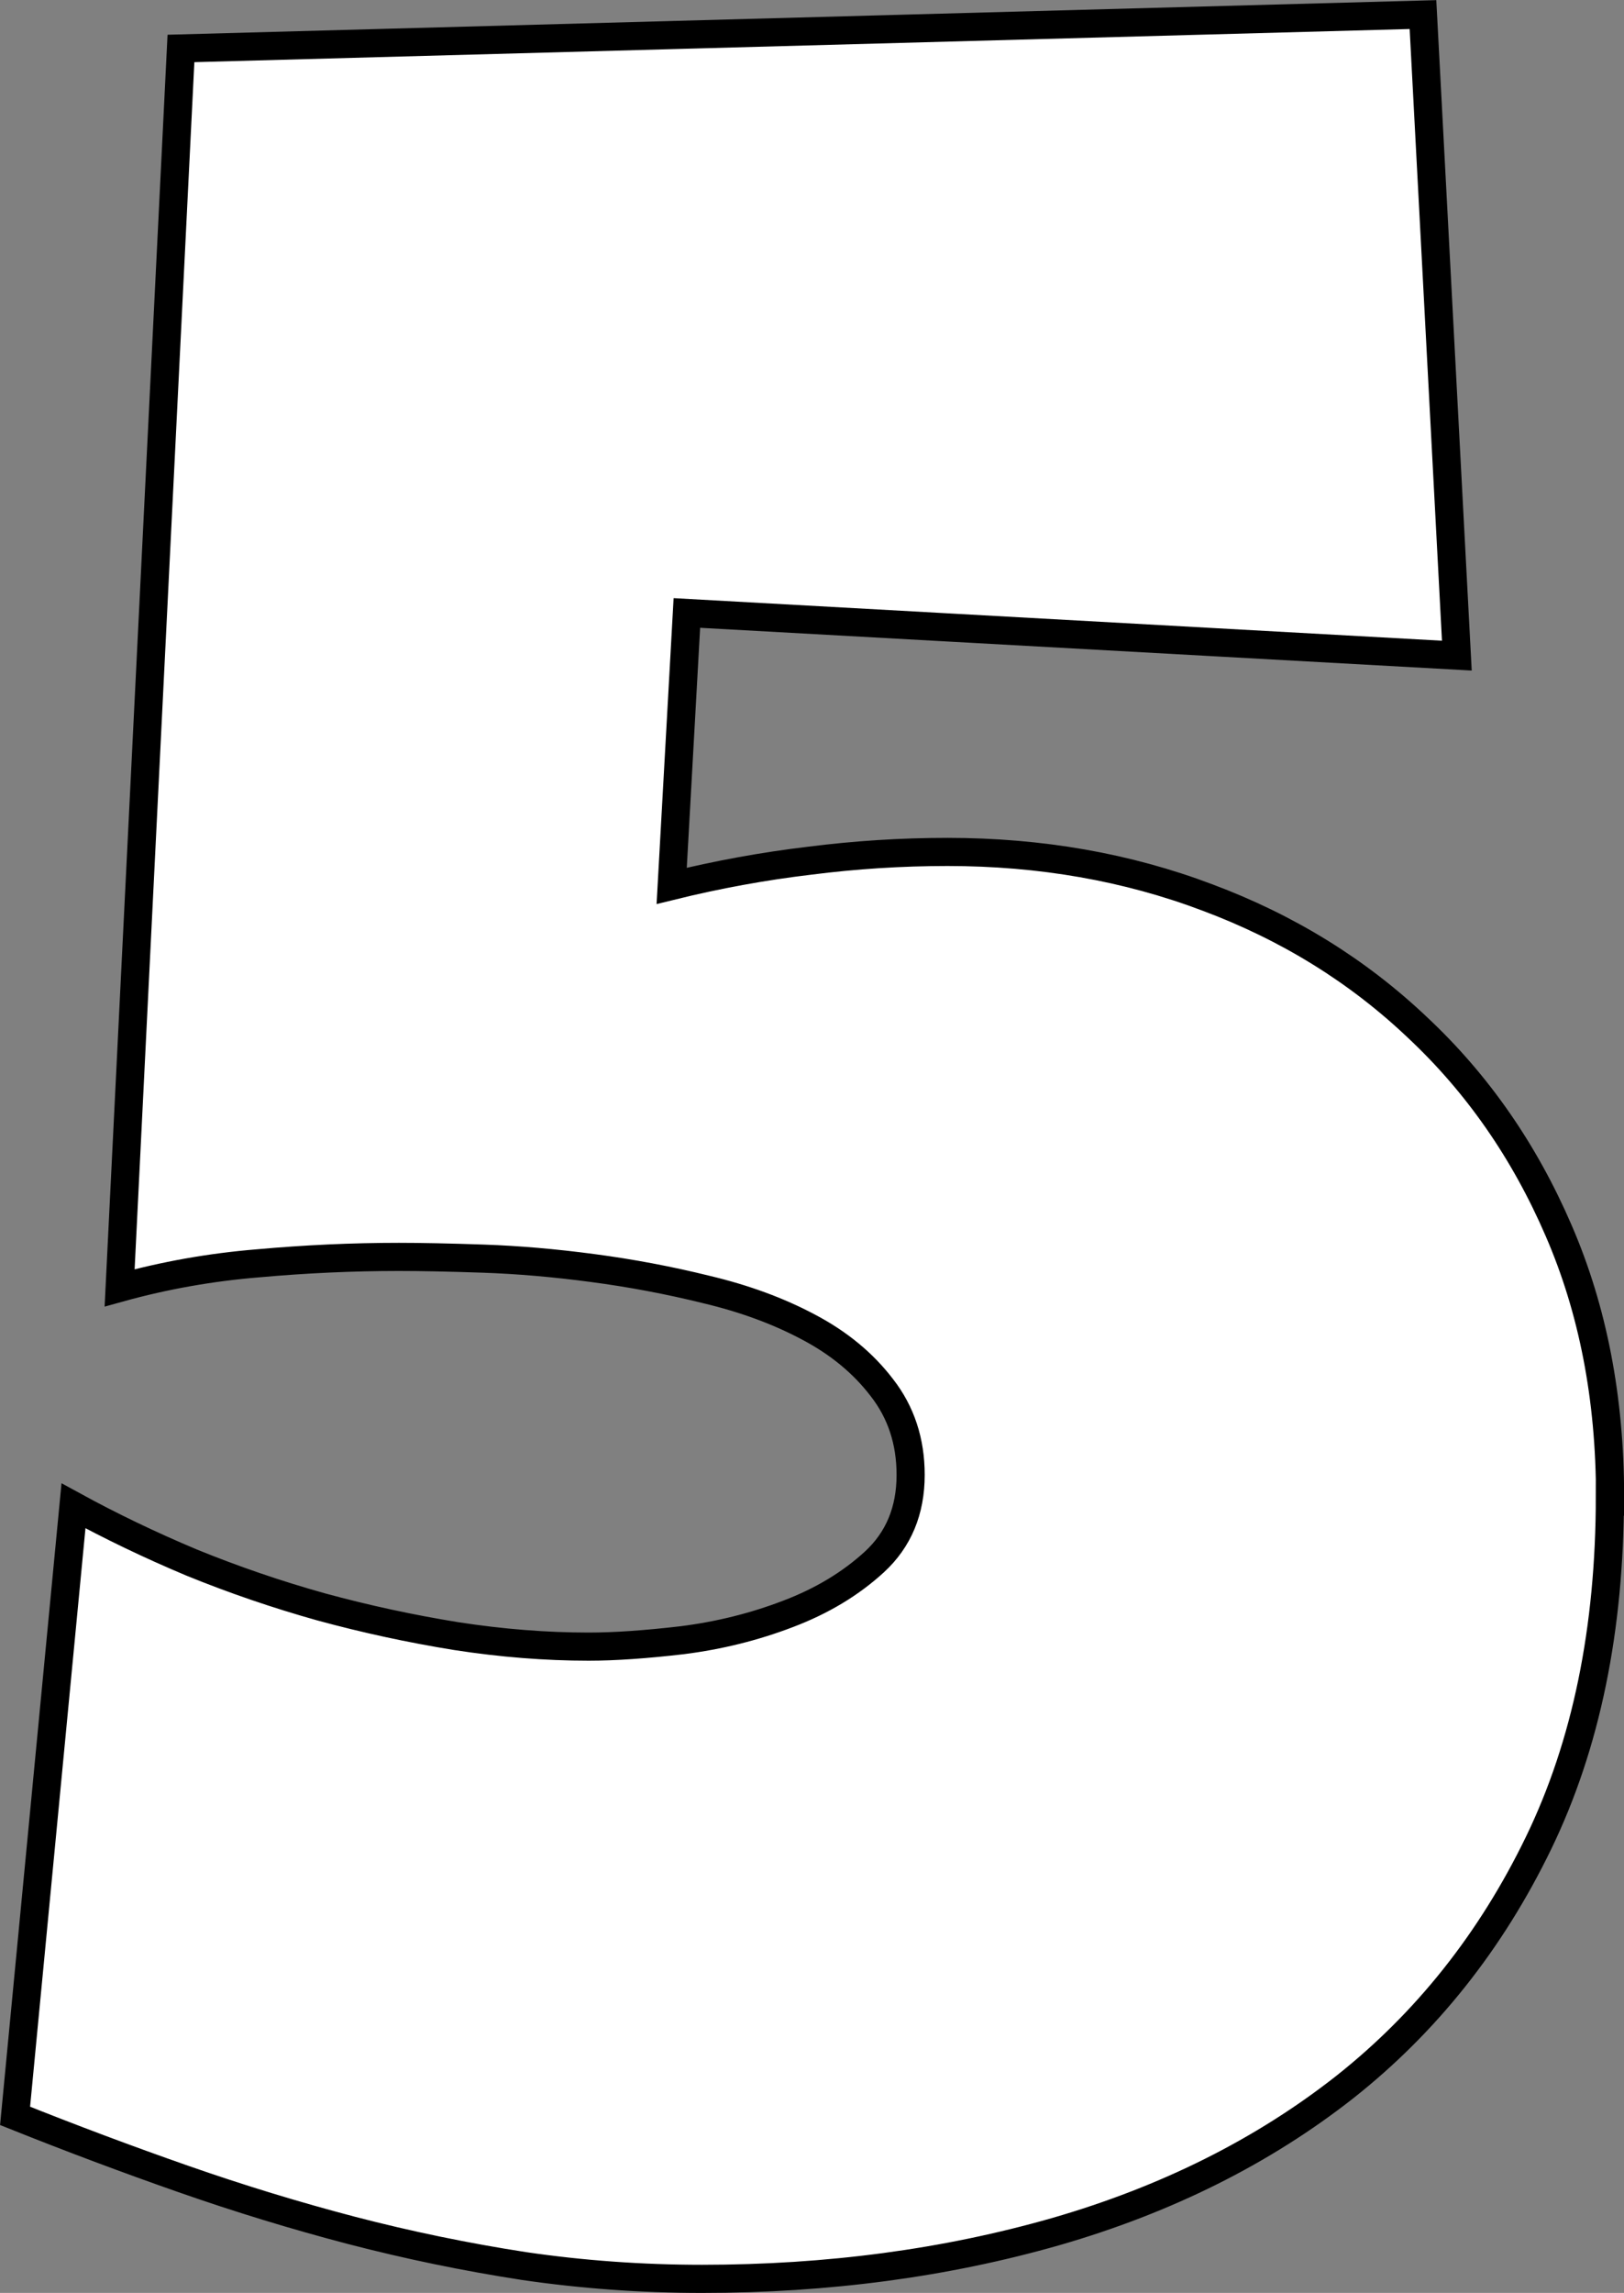 <svg version="1.1" xmlns="http://www.w3.org/2000/svg" xmlns:xlink="http://www.w3.org/1999/xlink" width="28.864" height="40.743" viewBox="0,0,28.864,40.743"><rect x="0" y="0" width="28.864" height="40.743" fill="#808080" stroke="none"/><g transform="translate(-225.56,-159.625)"><g data-paper-data="{&quot;isPaintingLayer&quot;:true}" fill="#ffffff" fill-rule="nonzero" stroke="#000000" stroke-width="0.5" stroke-linecap="square" stroke-linejoin="miter" stroke-miterlimit="10" stroke-dasharray="" stroke-dashoffset="0" style="mix-blend-mode: normal"><path d="M254.173,186.215c0,2.361 -0.422,4.413 -1.267,6.157c-0.845,1.744 -1.994,3.191 -3.447,4.34c-1.454,1.142 -3.164,1.997 -5.129,2.565c-1.959,0.561 -4.056,0.841 -6.292,0.841c-1.073,0 -2.129,-0.076 -3.167,-0.228c-1.031,-0.159 -2.052,-0.37 -3.063,-0.633c-1.004,-0.263 -2.001,-0.568 -2.99,-0.914c-0.99,-0.346 -1.987,-0.72 -2.99,-1.121l1.038,-10.84c0.658,0.36 1.357,0.696 2.097,1.007c0.748,0.305 1.516,0.568 2.305,0.789c0.789,0.215 1.589,0.388 2.399,0.519c0.81,0.125 1.596,0.187 2.357,0.187c0.457,0 1.011,-0.038 1.661,-0.114c0.658,-0.083 1.284,-0.239 1.879,-0.467c0.602,-0.228 1.114,-0.536 1.537,-0.924c0.429,-0.395 0.644,-0.91 0.644,-1.547c0,-0.595 -0.17,-1.111 -0.509,-1.547c-0.332,-0.436 -0.768,-0.796 -1.308,-1.08c-0.533,-0.284 -1.135,-0.505 -1.807,-0.665c-0.671,-0.166 -1.35,-0.294 -2.035,-0.384c-0.678,-0.09 -1.322,-0.145 -1.931,-0.166c-0.609,-0.021 -1.111,-0.031 -1.506,-0.031c-0.824,0 -1.658,0.038 -2.502,0.114c-0.845,0.069 -1.665,0.215 -2.461,0.436l1.09,-22.023l22.075,-0.602l0.602,11.391l-13.685,-0.758l-0.27,4.849c0.817,-0.201 1.634,-0.35 2.451,-0.447c0.817,-0.104 1.634,-0.156 2.451,-0.156c1.654,0 3.195,0.27 4.621,0.81c1.426,0.533 2.669,1.301 3.728,2.305c1.066,0.997 1.904,2.201 2.513,3.613c0.609,1.405 0.914,2.98 0.914,4.725z"/></g></g></svg>
